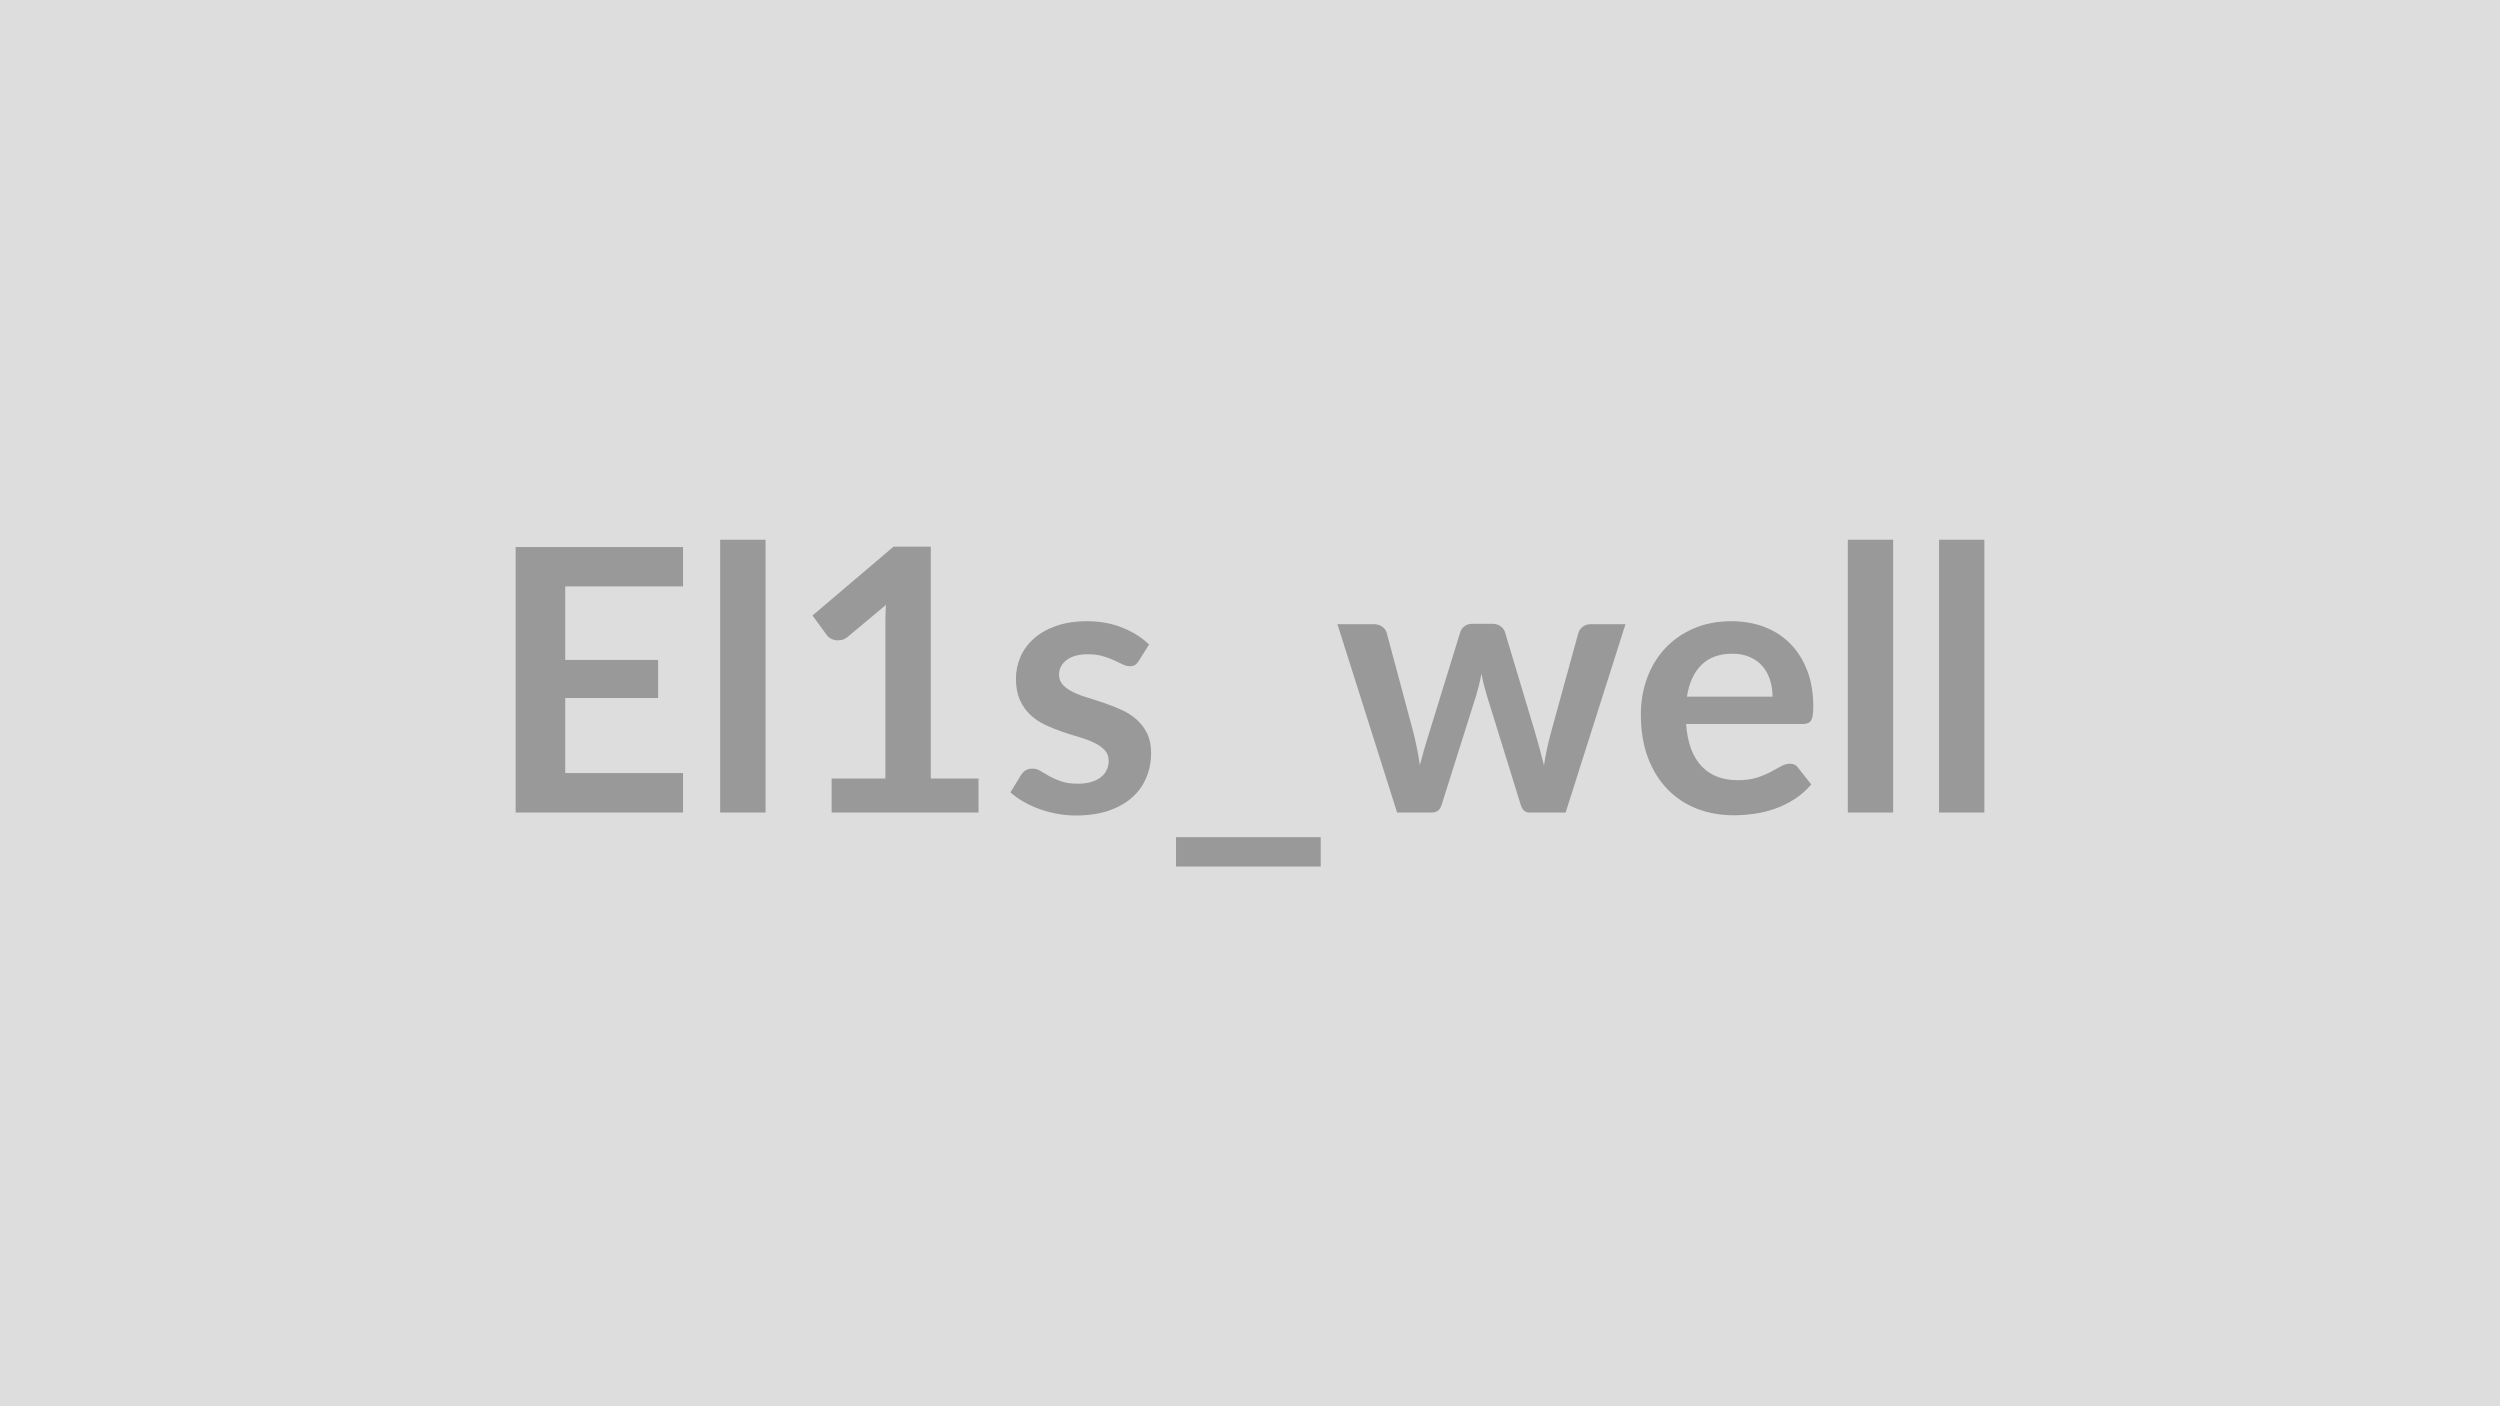 <svg xmlns="http://www.w3.org/2000/svg" width="320" height="180" viewBox="0 0 320 180"><rect width="100%" height="100%" fill="#DDDDDD"/><path fill="#999999" d="M87.43 75.055H72.35v9.42h11.89v4.87H72.35v9.61h15.08v5.05H66v-33.98h21.43zm4.75-5.97h5.81v34.92h-5.81zm26.96 30.57h6.11v4.35h-18.8v-4.35h6.88v-19.81q0-1.17.07-2.42l-4.89 4.09q-.42.33-.83.41t-.78.01q-.36-.07-.64-.24-.28-.18-.42-.39l-1.84-2.52 10.37-8.81h4.77zm27.94-17.15-1.32 2.09q-.23.37-.49.53-.26.15-.66.15-.42 0-.9-.23-.49-.24-1.12-.53-.63-.3-1.45-.53-.81-.24-1.91-.24-1.72 0-2.69.73-.98.73-.98 1.9 0 .78.51 1.31.5.53 1.34.93.83.4 1.89.71 1.06.32 2.15.7 1.09.37 2.15.86 1.06.48 1.89 1.22.84.74 1.34 1.77.51 1.04.51 2.49 0 1.74-.63 3.21-.62 1.47-1.84 2.54t-3.02 1.67-4.15.6q-1.24 0-2.43-.23-1.19-.22-2.28-.62t-2.02-.94-1.63-1.17l1.34-2.21q.25-.4.61-.62.35-.21.89-.21t1.02.31q.48.3 1.12.66.63.35 1.49.65.86.31 2.17.31 1.04 0 1.78-.25.74-.24 1.22-.64t.7-.93q.23-.53.23-1.09 0-.85-.51-1.39-.5-.54-1.34-.94-.83-.4-1.9-.72-1.07-.31-2.19-.69-1.11-.38-2.18-.88-1.07-.51-1.9-1.28-.84-.78-1.34-1.91-.51-1.12-.51-2.72 0-1.48.59-2.82t1.73-2.34 2.84-1.6 3.94-.6q2.49 0 4.53.83 2.05.82 3.41 2.16m3.45 24.65h18.52v3.76h-18.52zm53.11-27.26h4.42l-7.66 24.11h-4.65q-.8 0-1.11-1.03l-4.32-13.94q-.21-.7-.39-1.4-.18-.69-.29-1.4-.14.71-.32 1.43-.18.71-.39 1.42l-4.39 13.89q-.28 1.03-1.25 1.03h-4.46l-7.64-24.11h4.63q.63 0 1.08.3.45.31.59.78l3.45 12.88q.26 1.06.46 2.07t.34 2.02q.26-1.01.55-2.02.3-1.01.63-2.07l3.99-12.93q.14-.47.55-.77.41-.31 1-.31h2.56q.61 0 1.05.31.43.3.57.77l3.88 12.93q.31 1.06.58 2.08t.53 2.03q.3-2 .87-4.11l3.54-12.88q.17-.47.59-.78.43-.3 1.01-.3m12.29 9.28h10.95q0-1.13-.31-2.13-.32-.99-.95-1.75-.64-.75-1.61-1.18-.98-.44-2.27-.44-2.52 0-3.96 1.44-1.45 1.43-1.85 4.06m14.81 3.5h-14.92q.14 1.86.65 3.21.52 1.35 1.37 2.23.84.88 2.01 1.32 1.16.43 2.57.43t2.43-.32q1.02-.33 1.79-.73.76-.4 1.34-.73.57-.33 1.11-.33.73 0 1.08.54l1.67 2.11q-.96 1.13-2.16 1.9-1.2.76-2.5 1.22-1.31.46-2.66.64-1.35.19-2.62.19-2.51 0-4.67-.83-2.17-.84-3.76-2.47-1.6-1.63-2.52-4.04t-.92-5.58q0-2.47.8-4.64.8-2.18 2.29-3.79 1.5-1.61 3.65-2.55t4.85-.94q2.28 0 4.21.73 1.92.73 3.31 2.13t2.17 3.43q.79 2.03.79 4.64 0 1.32-.28 1.77-.28.46-1.08.46m5.78-23.59h5.8v34.92h-5.8zm11.68 0h5.8v34.92h-5.8z"/></svg>